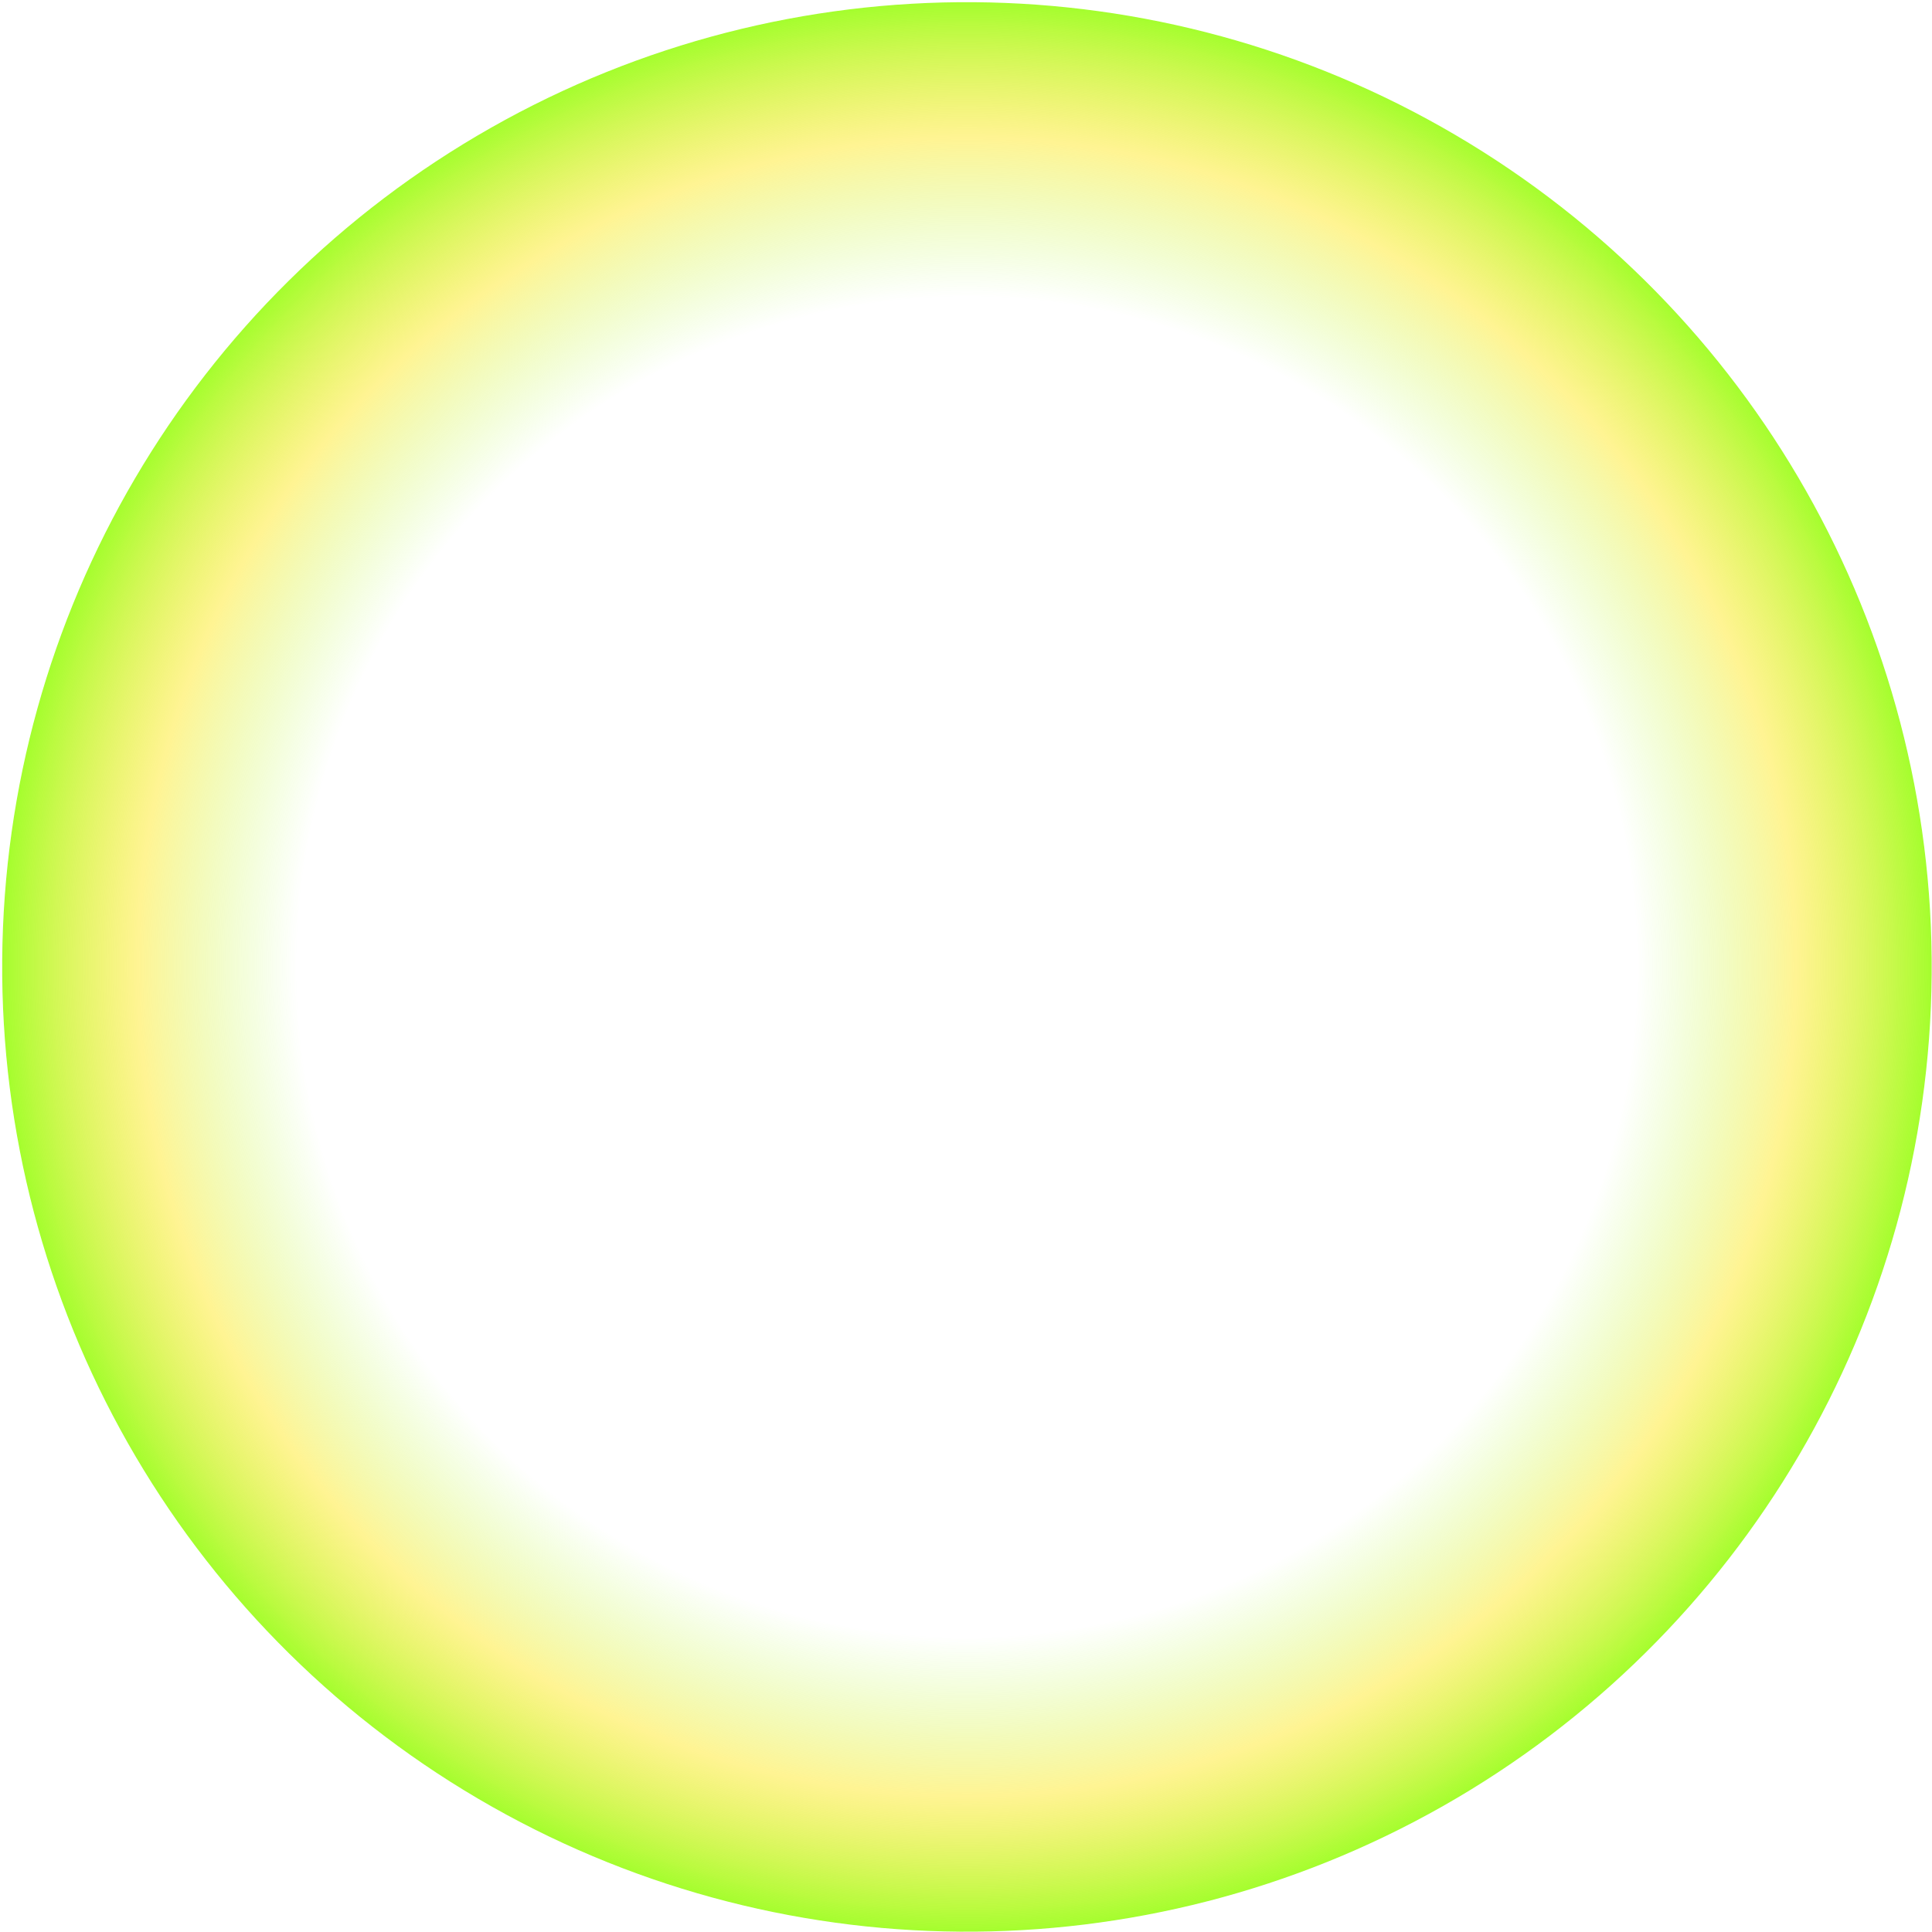 <?xml version="1.0" encoding="UTF-8"?> <svg xmlns="http://www.w3.org/2000/svg" width="779" height="779" viewBox="0 0 779 779" fill="none"><circle cx="389.878" cy="389.878" r="389" transform="rotate(-179.574 389.878 389.878)" fill="url(#paint0_radial_30_205)"></circle><defs><radialGradient id="paint0_radial_30_205" cx="0" cy="0" r="1" gradientUnits="userSpaceOnUse" gradientTransform="translate(389.878 389.878) rotate(180) scale(389)"><stop offset="0.688" stop-color="#9BFF27" stop-opacity="0"></stop><stop offset="0.851" stop-color="#FFE927" stop-opacity="0.5"></stop><stop offset="1" stop-color="#9BFF27"></stop></radialGradient></defs></svg> 